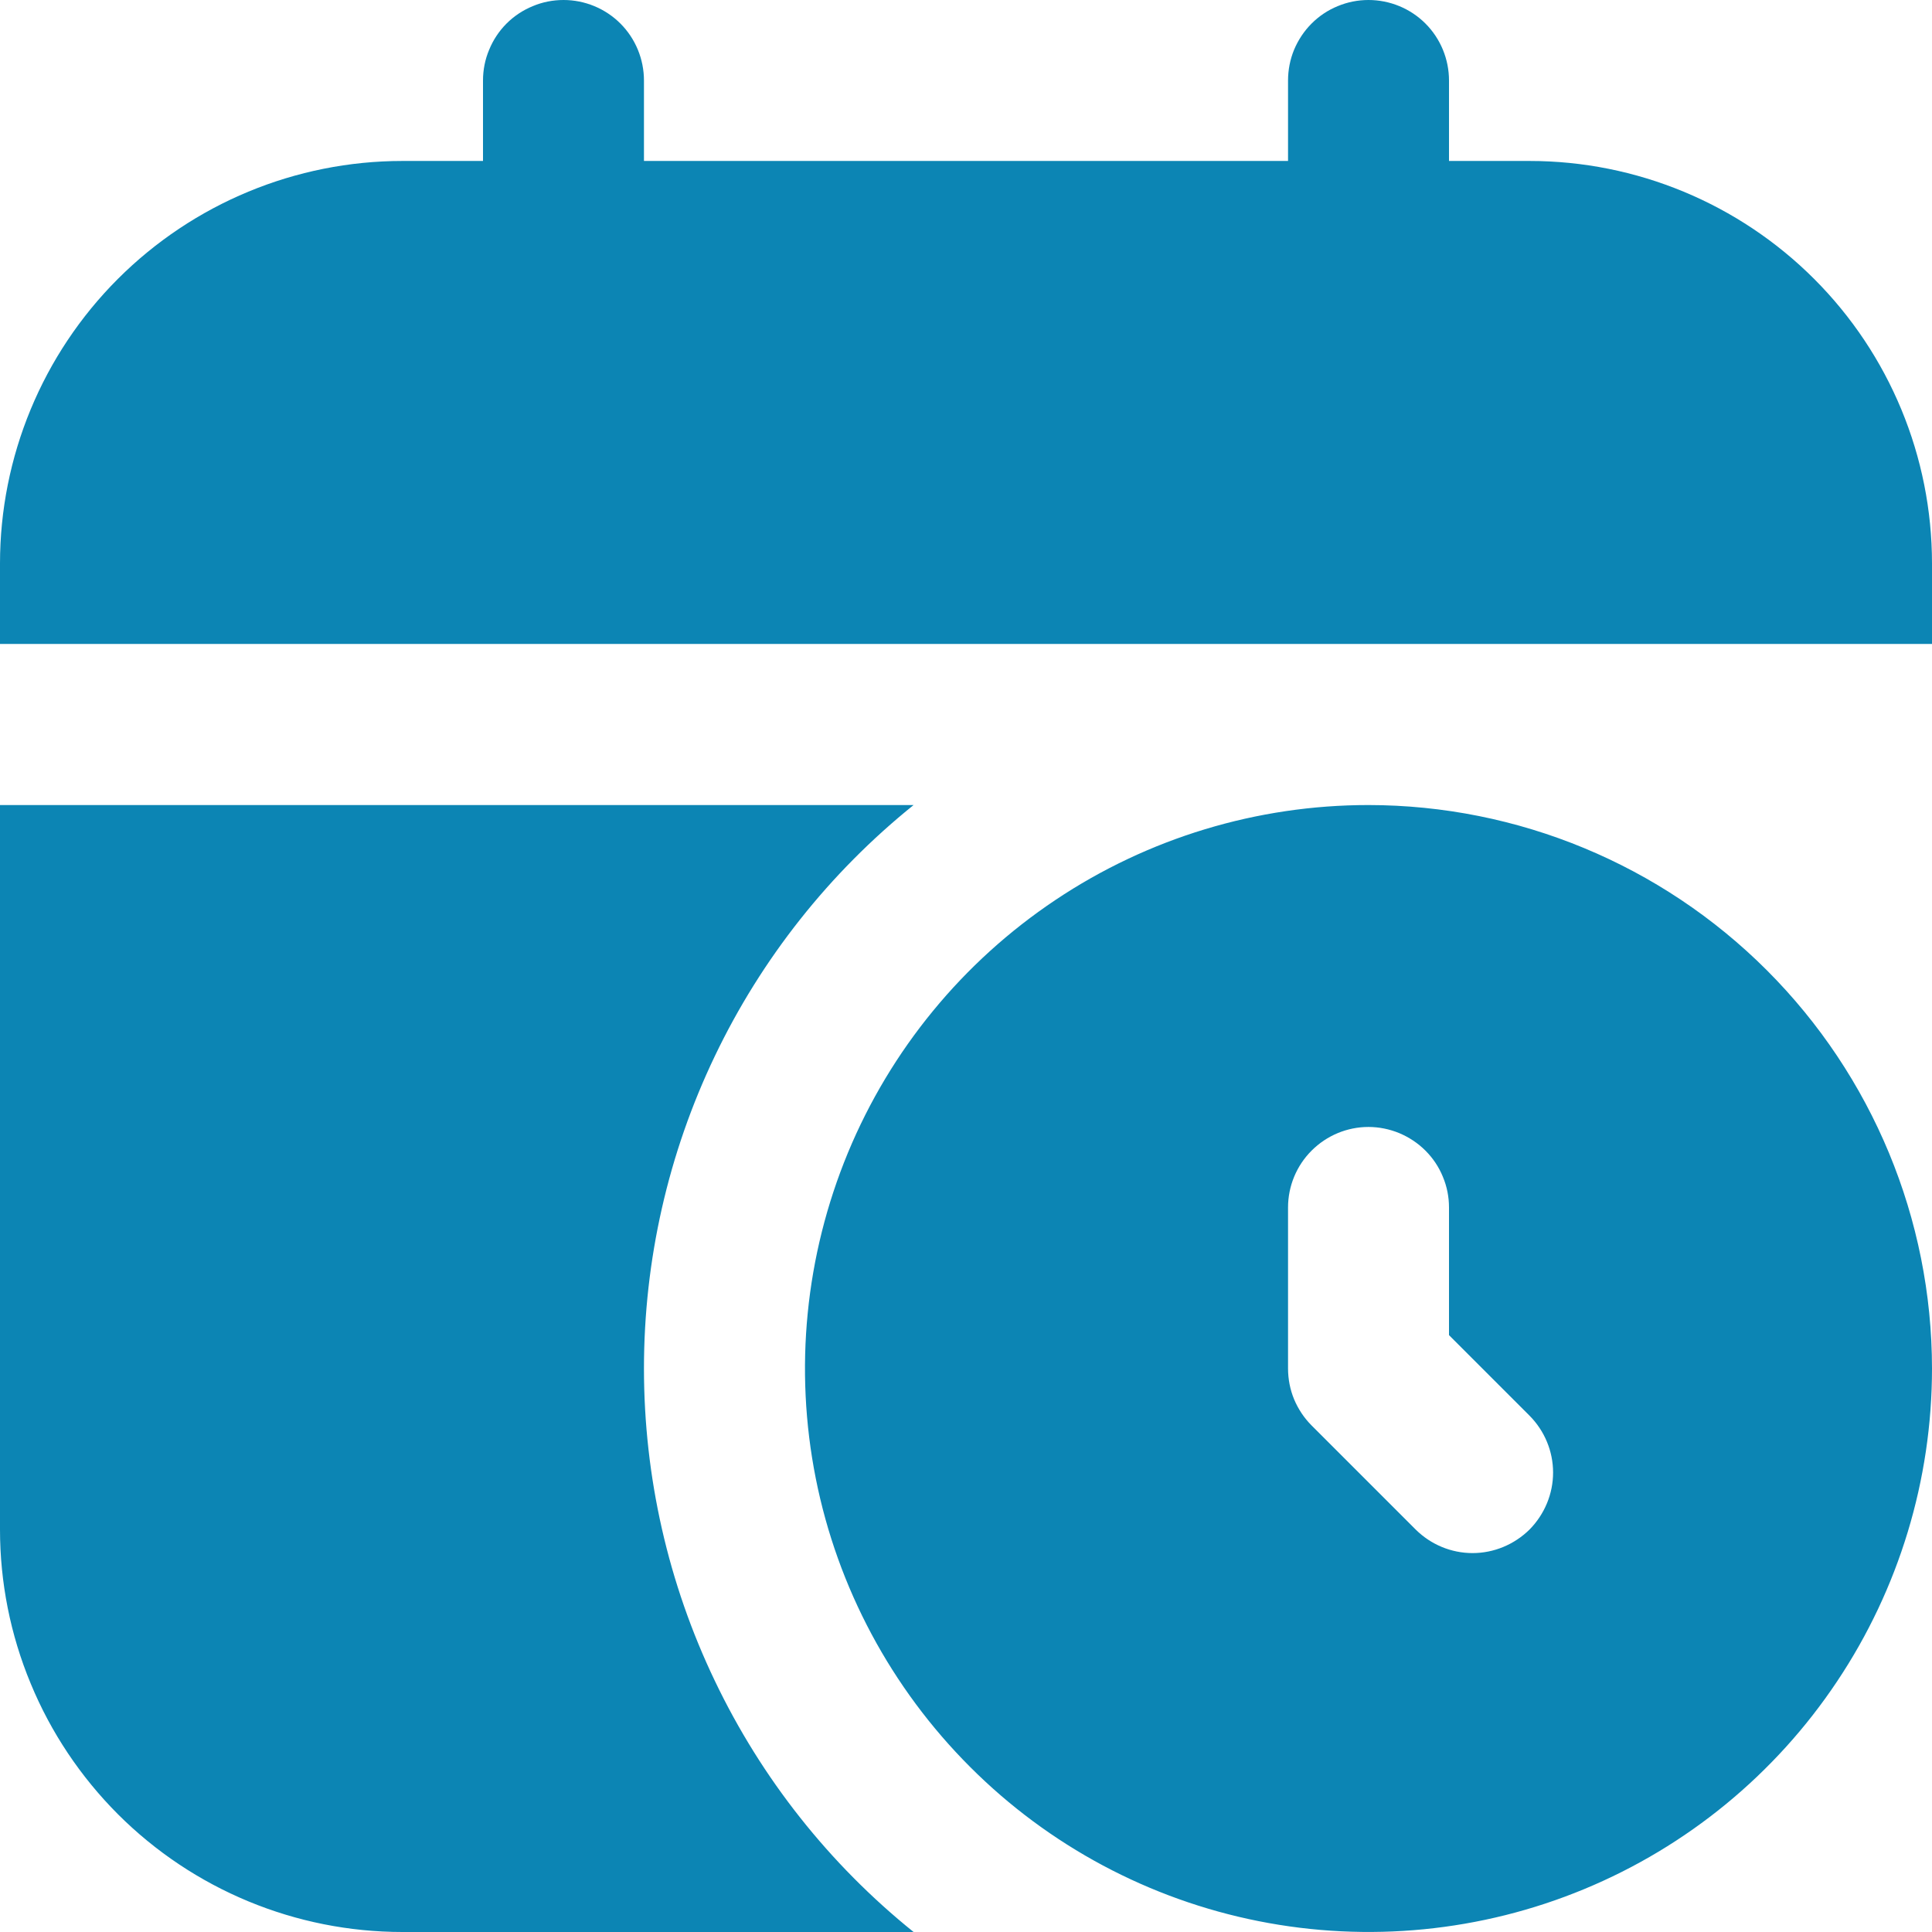 <svg width="16" height="16" viewBox="0 0 16 16" fill="none" xmlns="http://www.w3.org/2000/svg">
    <path d="M16 4.667V5.333H0V4.667C0 3.783 0.351 2.935 0.976 2.31C1.601 1.685 2.449 1.333 3.333 1.333H4V0.667C4 0.579 4.017 0.492 4.051 0.412C4.084 0.331 4.133 0.257 4.195 0.195C4.257 0.133 4.331 0.084 4.412 0.051C4.492 0.017 4.579 0 4.667 0C4.843 0 5.013 0.07 5.138 0.195C5.263 0.32 5.333 0.49 5.333 0.667V1.333H10.667V0.667C10.667 0.579 10.684 0.492 10.717 0.412C10.751 0.331 10.8 0.257 10.862 0.195C10.924 0.133 10.997 0.084 11.078 0.051C11.159 0.017 11.246 0 11.333 0C11.51 0 11.68 0.07 11.805 0.195C11.93 0.32 12 0.49 12 0.667V1.333H12.667C13.551 1.333 14.399 1.685 15.024 2.31C15.649 2.935 16 3.783 16 4.667ZM16 11.333C16 12.256 15.726 13.159 15.213 13.926C14.701 14.693 13.972 15.292 13.119 15.645C12.267 15.998 11.328 16.09 10.423 15.91C9.518 15.73 8.686 15.286 8.034 14.633C7.381 13.98 6.936 13.149 6.756 12.244C6.576 11.338 6.669 10.4 7.022 9.547C7.375 8.695 7.973 7.966 8.741 7.453C9.508 6.94 10.41 6.667 11.333 6.667C12.571 6.668 13.757 7.16 14.632 8.035C15.507 8.91 15.999 10.096 16 11.333ZM12.667 11.724L12 11.057V10C12 9.912 11.983 9.826 11.949 9.745C11.916 9.664 11.867 9.591 11.805 9.529C11.743 9.467 11.669 9.418 11.588 9.384C11.508 9.351 11.421 9.333 11.333 9.333C11.156 9.333 10.987 9.404 10.862 9.529C10.737 9.654 10.667 9.823 10.667 10V11.333C10.667 11.421 10.684 11.508 10.717 11.588C10.751 11.669 10.8 11.743 10.862 11.805L11.724 12.667C11.849 12.791 12.018 12.862 12.195 12.862C12.372 12.862 12.541 12.791 12.667 12.667C12.791 12.541 12.862 12.372 12.862 12.195C12.862 12.018 12.791 11.849 12.667 11.724ZM5.333 11.333C5.333 10.438 5.533 9.554 5.92 8.746C6.306 7.939 6.869 7.228 7.566 6.667H0V12.667C0 13.104 0.086 13.538 0.254 13.942C0.421 14.347 0.667 14.714 0.976 15.024C1.601 15.649 2.449 16 3.333 16H7.566C6.869 15.439 6.306 14.728 5.92 13.92C5.533 13.113 5.333 12.229 5.333 11.333Z" fill="#0C85B4"/>
</svg>
